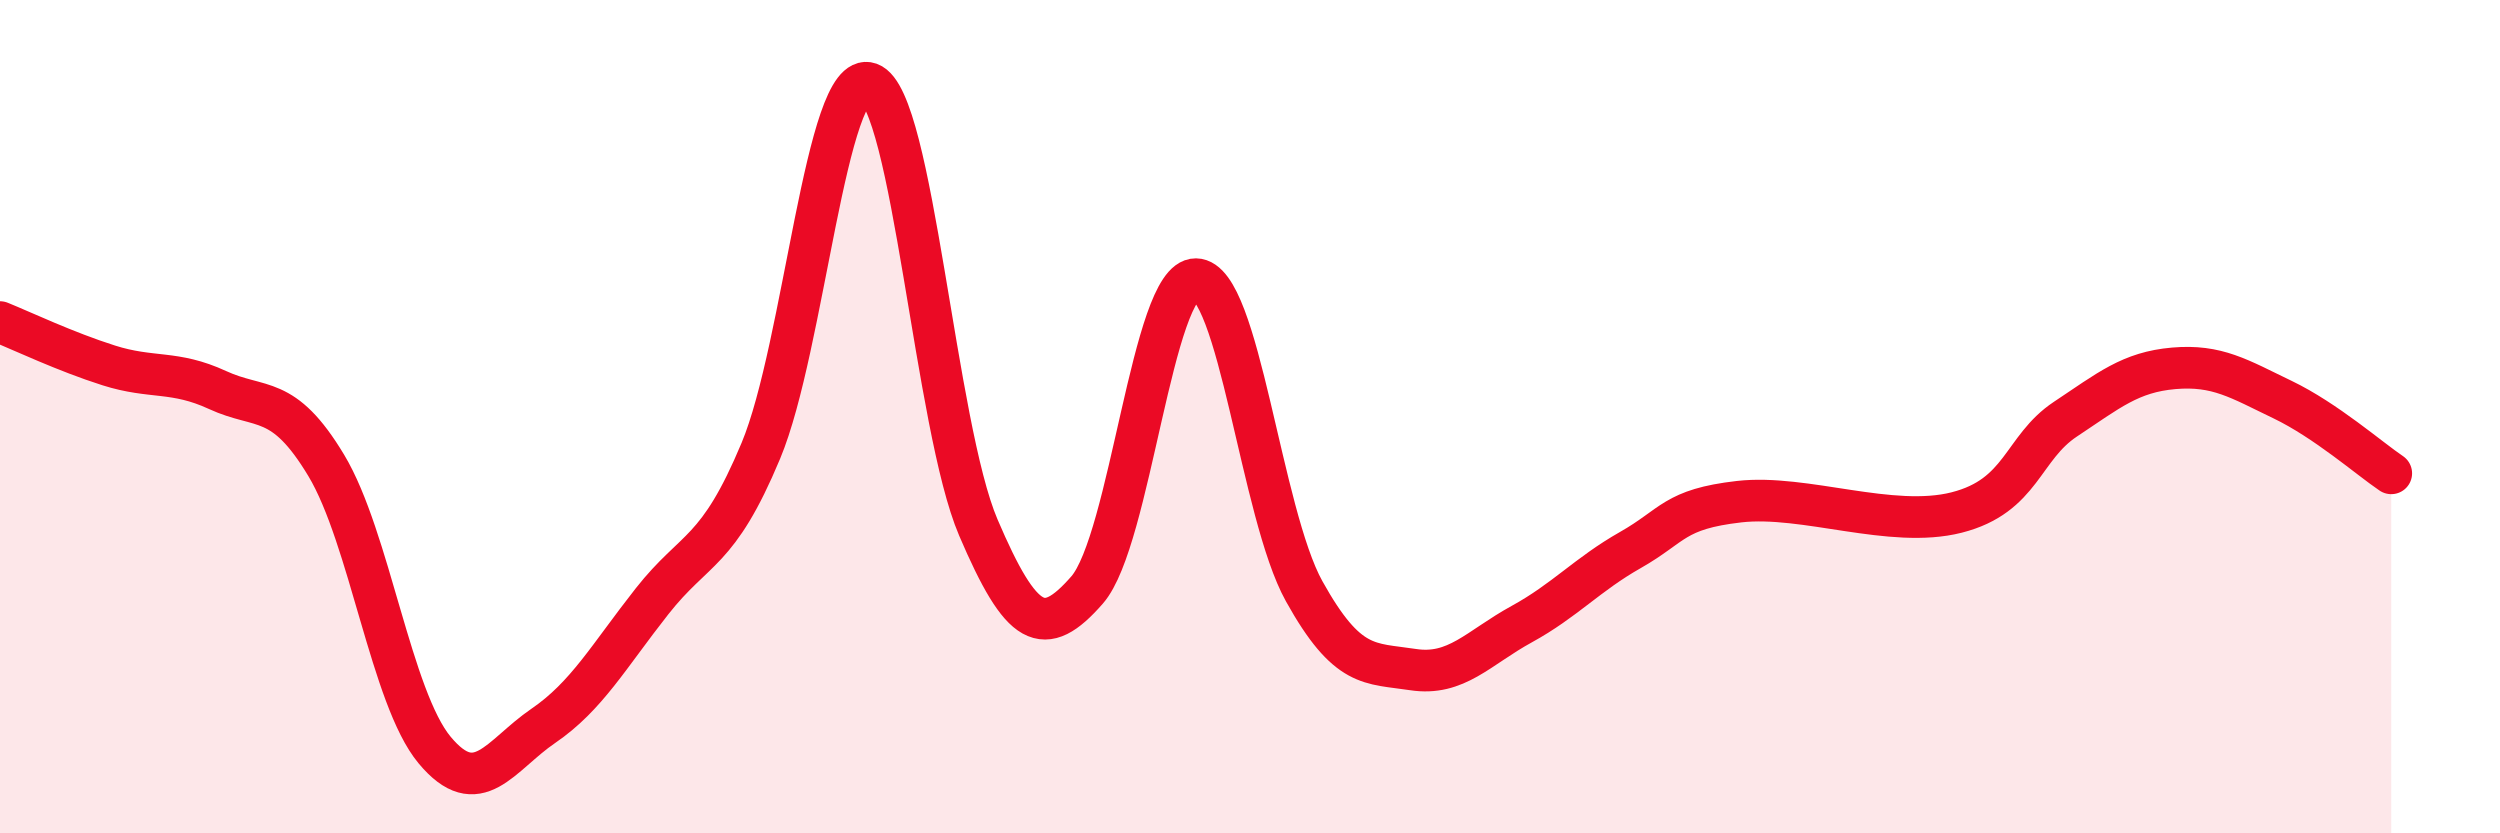 
    <svg width="60" height="20" viewBox="0 0 60 20" xmlns="http://www.w3.org/2000/svg">
      <path
        d="M 0,7.73 C 0.52,7.94 1.57,8.44 2.61,8.77 C 3.65,9.1 4.18,8.88 5.22,9.36 C 6.26,9.84 6.79,9.44 7.83,11.17 C 8.87,12.9 9.39,16.75 10.43,18 C 11.47,19.25 12,18.13 13.04,17.42 C 14.08,16.71 14.61,15.75 15.65,14.43 C 16.69,13.11 17.22,13.31 18.26,10.82 C 19.3,8.33 19.83,1.63 20.87,2 C 21.91,2.37 22.44,10.23 23.48,12.66 C 24.52,15.09 25.05,15.35 26.09,14.16 C 27.13,12.97 27.66,6.69 28.7,6.7 C 29.74,6.71 30.26,12.32 31.3,14.19 C 32.34,16.06 32.87,15.91 33.91,16.07 C 34.95,16.23 35.48,15.55 36.52,14.98 C 37.56,14.41 38.09,13.79 39.13,13.2 C 40.17,12.61 40.17,12.22 41.74,12.04 C 43.31,11.86 45.39,12.7 46.96,12.3 C 48.53,11.9 48.53,10.75 49.57,10.06 C 50.61,9.37 51.13,8.93 52.17,8.84 C 53.21,8.75 53.74,9.09 54.78,9.59 C 55.82,10.09 56.87,11.01 57.39,11.36L57.39 20L0 20Z"
        fill="#EB0A25"
        opacity="0.1"
        stroke-linecap="round"
        stroke-linejoin="round"
      />
      <path
        d="M 0,7.73 C 0.52,7.94 1.57,8.44 2.61,8.77 C 3.65,9.1 4.18,8.88 5.22,9.36 C 6.26,9.84 6.79,9.44 7.83,11.17 C 8.87,12.9 9.39,16.75 10.43,18 C 11.47,19.25 12,18.13 13.04,17.42 C 14.08,16.71 14.61,15.75 15.65,14.43 C 16.69,13.11 17.22,13.31 18.26,10.82 C 19.3,8.33 19.83,1.63 20.87,2 C 21.91,2.37 22.44,10.23 23.48,12.66 C 24.52,15.09 25.05,15.35 26.09,14.16 C 27.13,12.97 27.66,6.69 28.7,6.7 C 29.74,6.71 30.26,12.32 31.3,14.19 C 32.34,16.06 32.87,15.91 33.91,16.07 C 34.95,16.23 35.48,15.55 36.52,14.98 C 37.56,14.41 38.09,13.79 39.13,13.2 C 40.17,12.61 40.17,12.22 41.74,12.04 C 43.31,11.86 45.39,12.7 46.96,12.3 C 48.53,11.9 48.53,10.75 49.57,10.06 C 50.61,9.37 51.13,8.93 52.17,8.84 C 53.21,8.75 53.74,9.09 54.78,9.59 C 55.82,10.09 56.87,11.01 57.39,11.36"
        stroke="#EB0A25"
        stroke-width="1"
        fill="none"
        stroke-linecap="round"
        stroke-linejoin="round"
      />
    </svg>
  